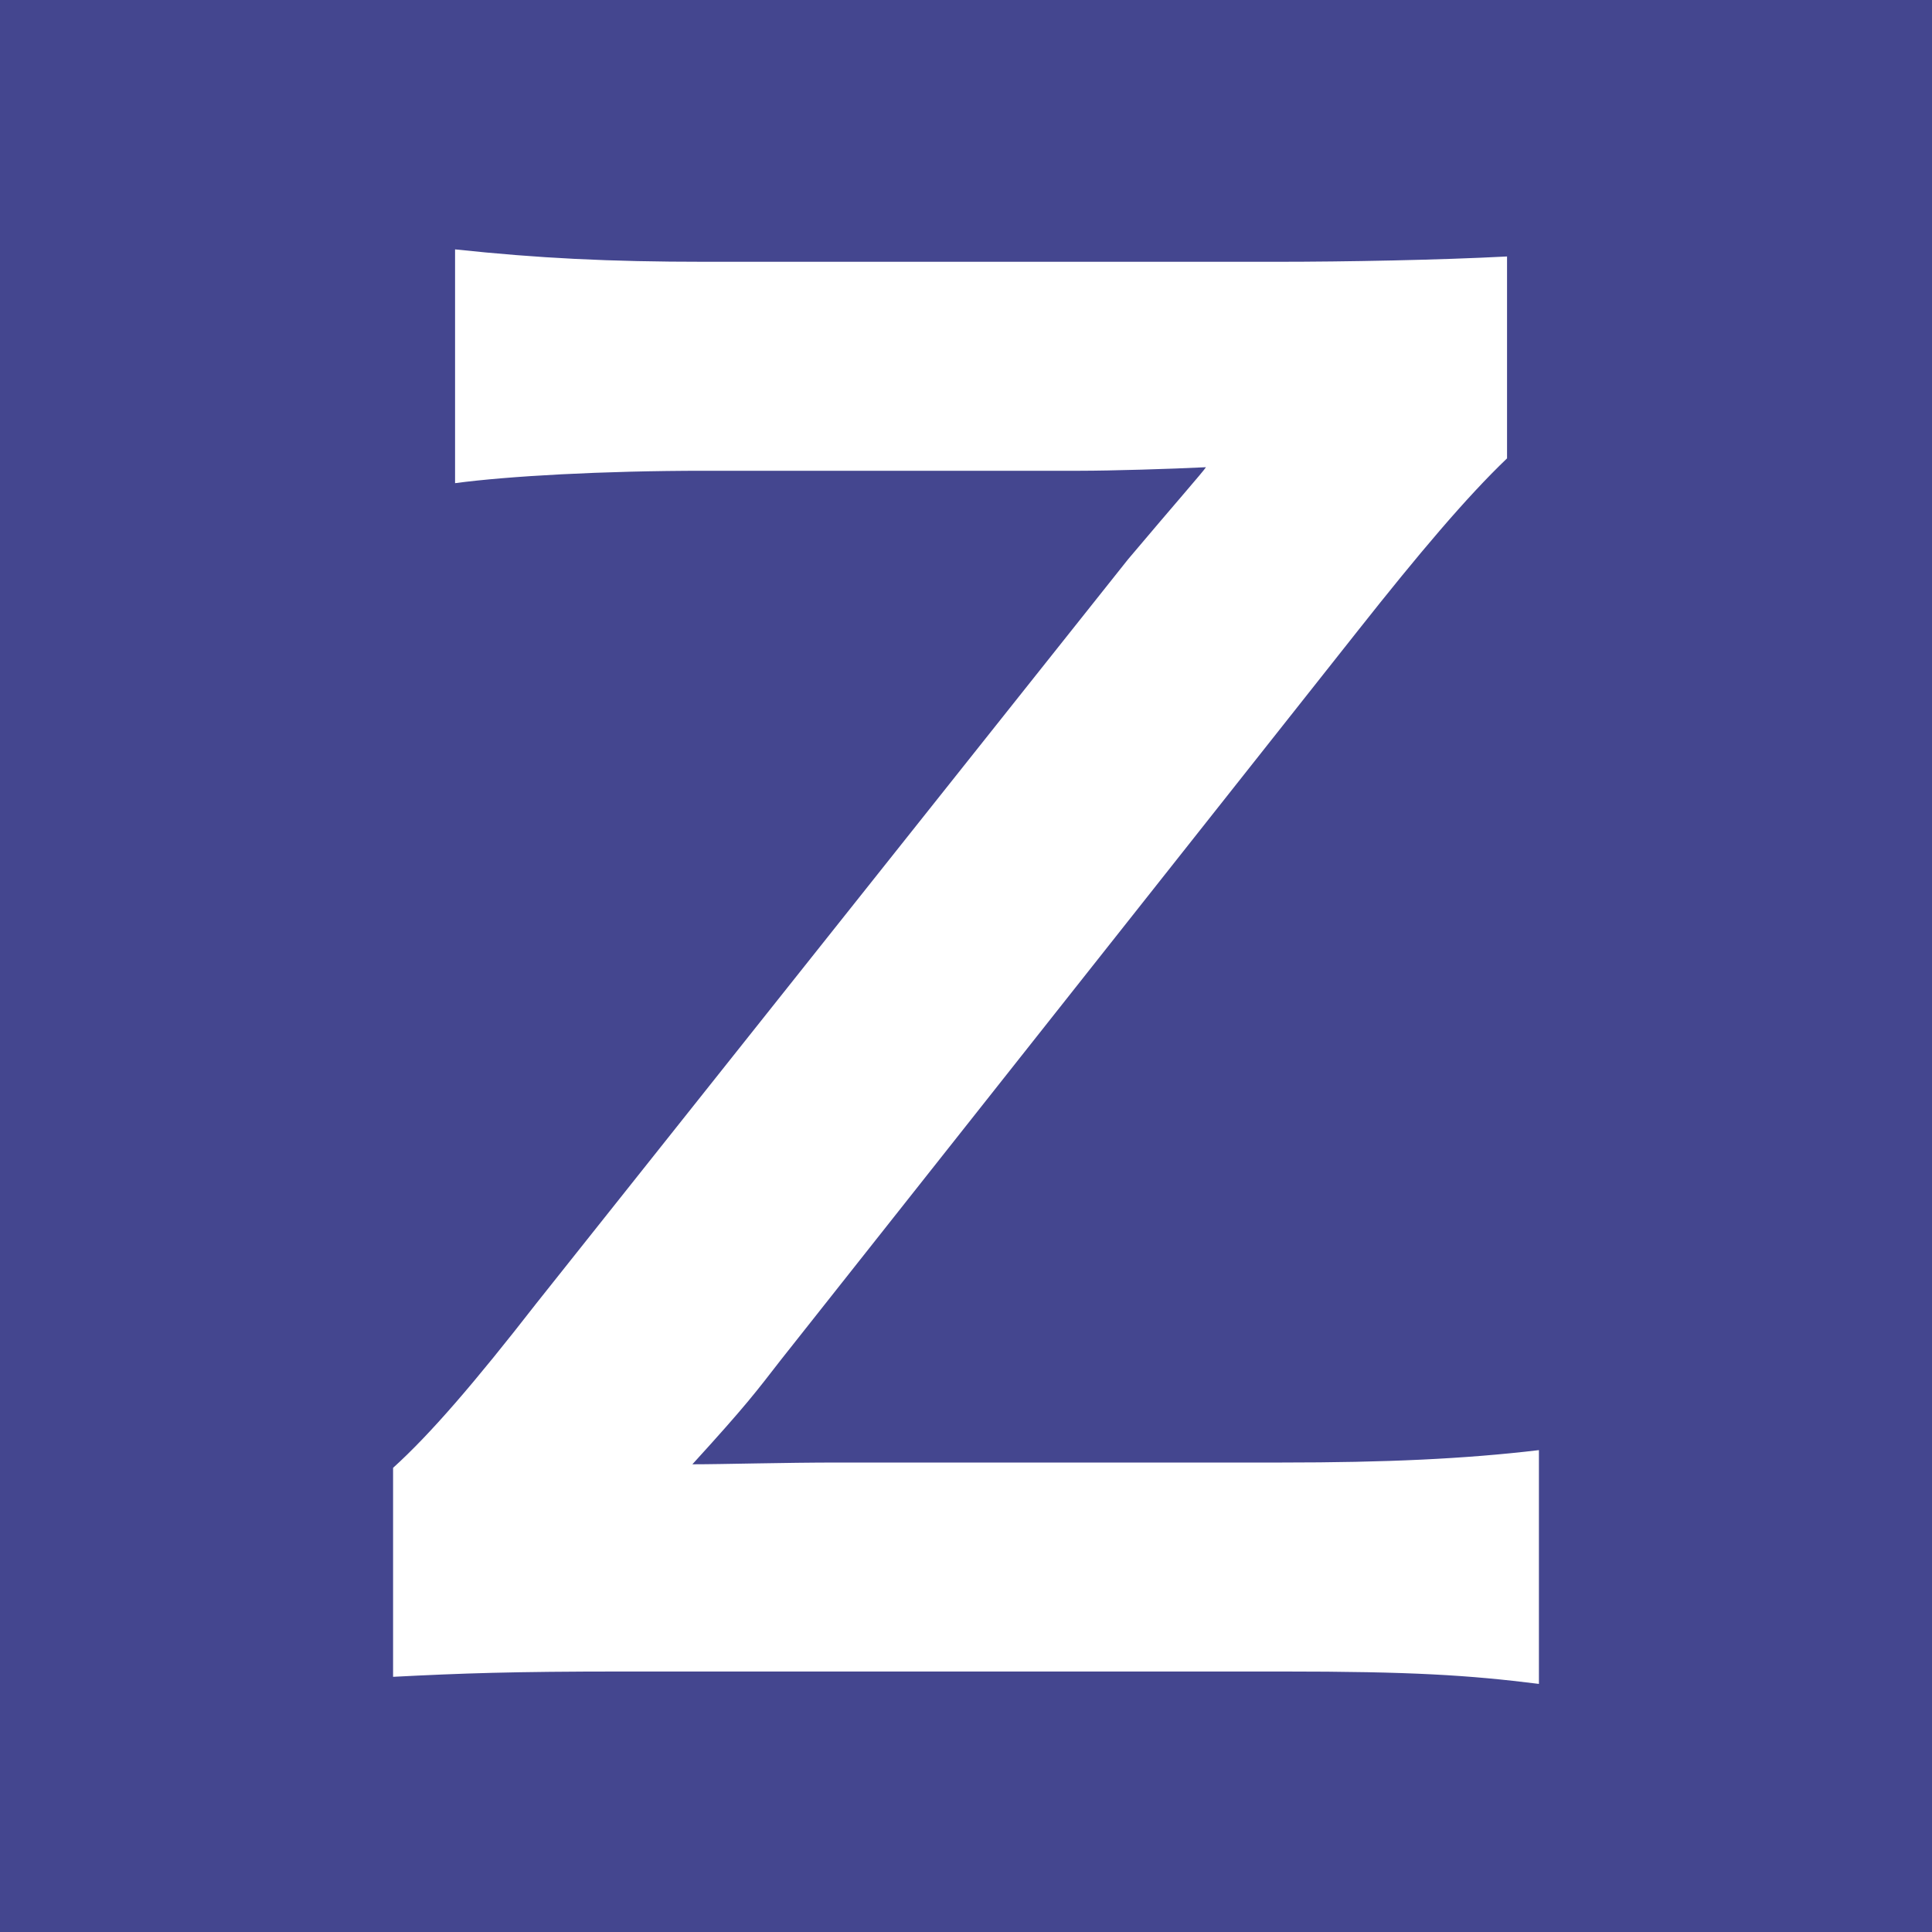 <?xml version="1.0" encoding="UTF-8"?>
<svg width="24px" height="24px" viewBox="0 0 24 24" version="1.1" xmlns="http://www.w3.org/2000/svg" xmlns:xlink="http://www.w3.org/1999/xlink">
    <title>0095_Z_ＪＲ福塩線</title>
    <g id="0095_Z_ＪＲ福塩線" stroke="none" stroke-width="1" fill="none" fill-rule="evenodd">
        <rect id="Rectangle" fill="#44468F" x="0" y="0" width="24" height="24"></rect>
        <g id="Z" transform="translate(4.883, 3.098)" fill="#FFFFFF" fill-rule="nonzero">
            <path d="M14.234,14.916 C13.31,15.026 12.32,15.07 11.044,15.07 L5.544,15.07 C4.84,15.07 4.114,15.092 3.718,15.092 C4.4,14.344 4.51,14.19 4.818,13.794 L11.99,4.73 C12.738,3.784 13.332,3.08 13.838,2.596 L13.838,0.088 C13.002,0.132 11.836,0.154 10.978,0.154 L3.872,0.154 C2.684,0.154 1.804,0.11 0.77,0 L0.77,2.904 C1.43,2.816 2.596,2.75 3.872,2.75 L8.536,2.75 C8.91,2.75 9.658,2.728 10.098,2.706 C10.054,2.772 9.724,3.146 9.13,3.85 L1.782,13.09 C1.012,14.08 0.462,14.718 0,15.136 L0,17.732 C0.858,17.688 1.474,17.666 2.86,17.666 L11.044,17.666 C12.65,17.666 13.354,17.71 14.234,17.82 L14.234,14.916 Z" id="Path"></path>
        </g>
    </g>
</svg>